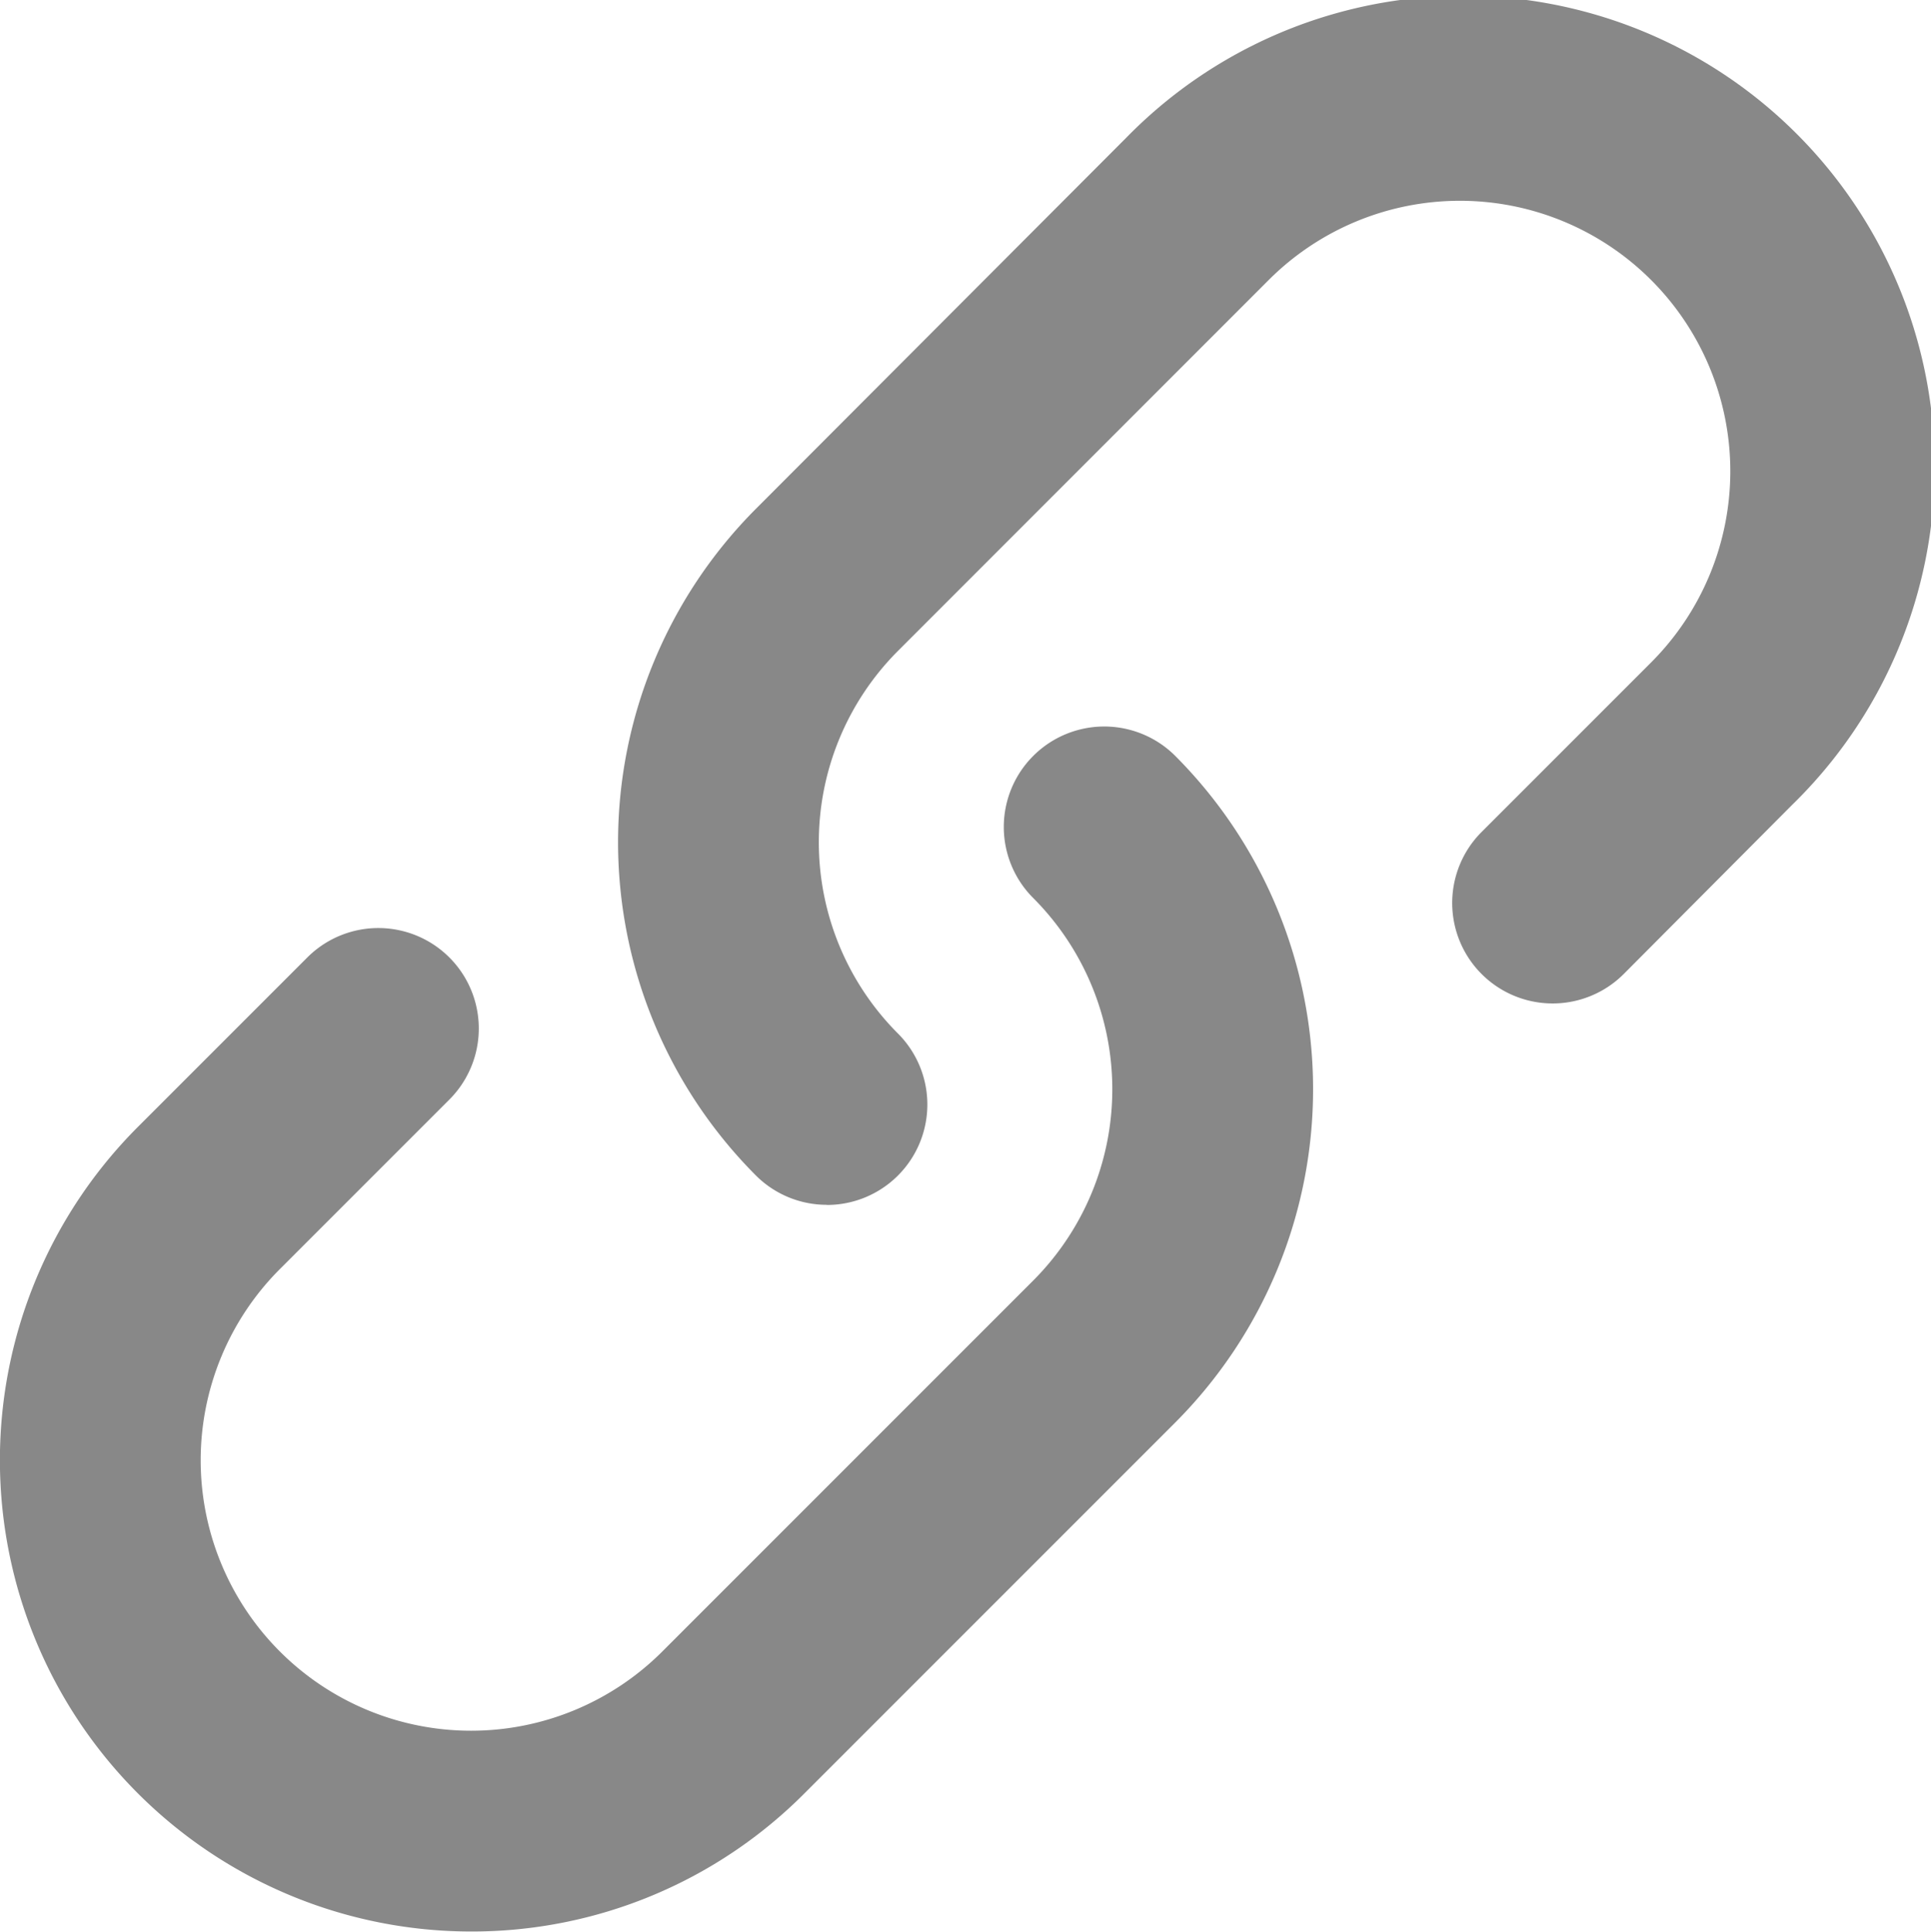 <svg xmlns="http://www.w3.org/2000/svg" width="14" height="14.003" viewBox="0 0 14 14.003">
  <path id="Icon_metro-link" data-name="Icon metro-link" d="M8.931,11.024a.726.726,0,0,1-.515-.213,3.421,3.421,0,0,1,0-4.832L11.1,3.29a3.417,3.417,0,1,1,4.832,4.832L14.708,9.351a.728.728,0,0,1-1.03-1.03l1.229-1.229A1.96,1.96,0,0,0,12.134,4.32L9.446,7.009a1.963,1.963,0,0,0,0,2.773.728.728,0,0,1-.515,1.243Zm-2.58,5.268A3.417,3.417,0,0,1,3.935,10.46L5.164,9.231a.728.728,0,1,1,1.03,1.03L4.965,11.49a1.96,1.96,0,0,0,2.773,2.772l2.689-2.689a1.963,1.963,0,0,0,0-2.773.728.728,0,1,1,1.03-1.03,3.421,3.421,0,0,1,0,4.832L8.767,15.292a3.4,3.4,0,0,1-2.416,1Z" transform="translate(-2.936 -2.29)" fill="#888"/>
</svg>
